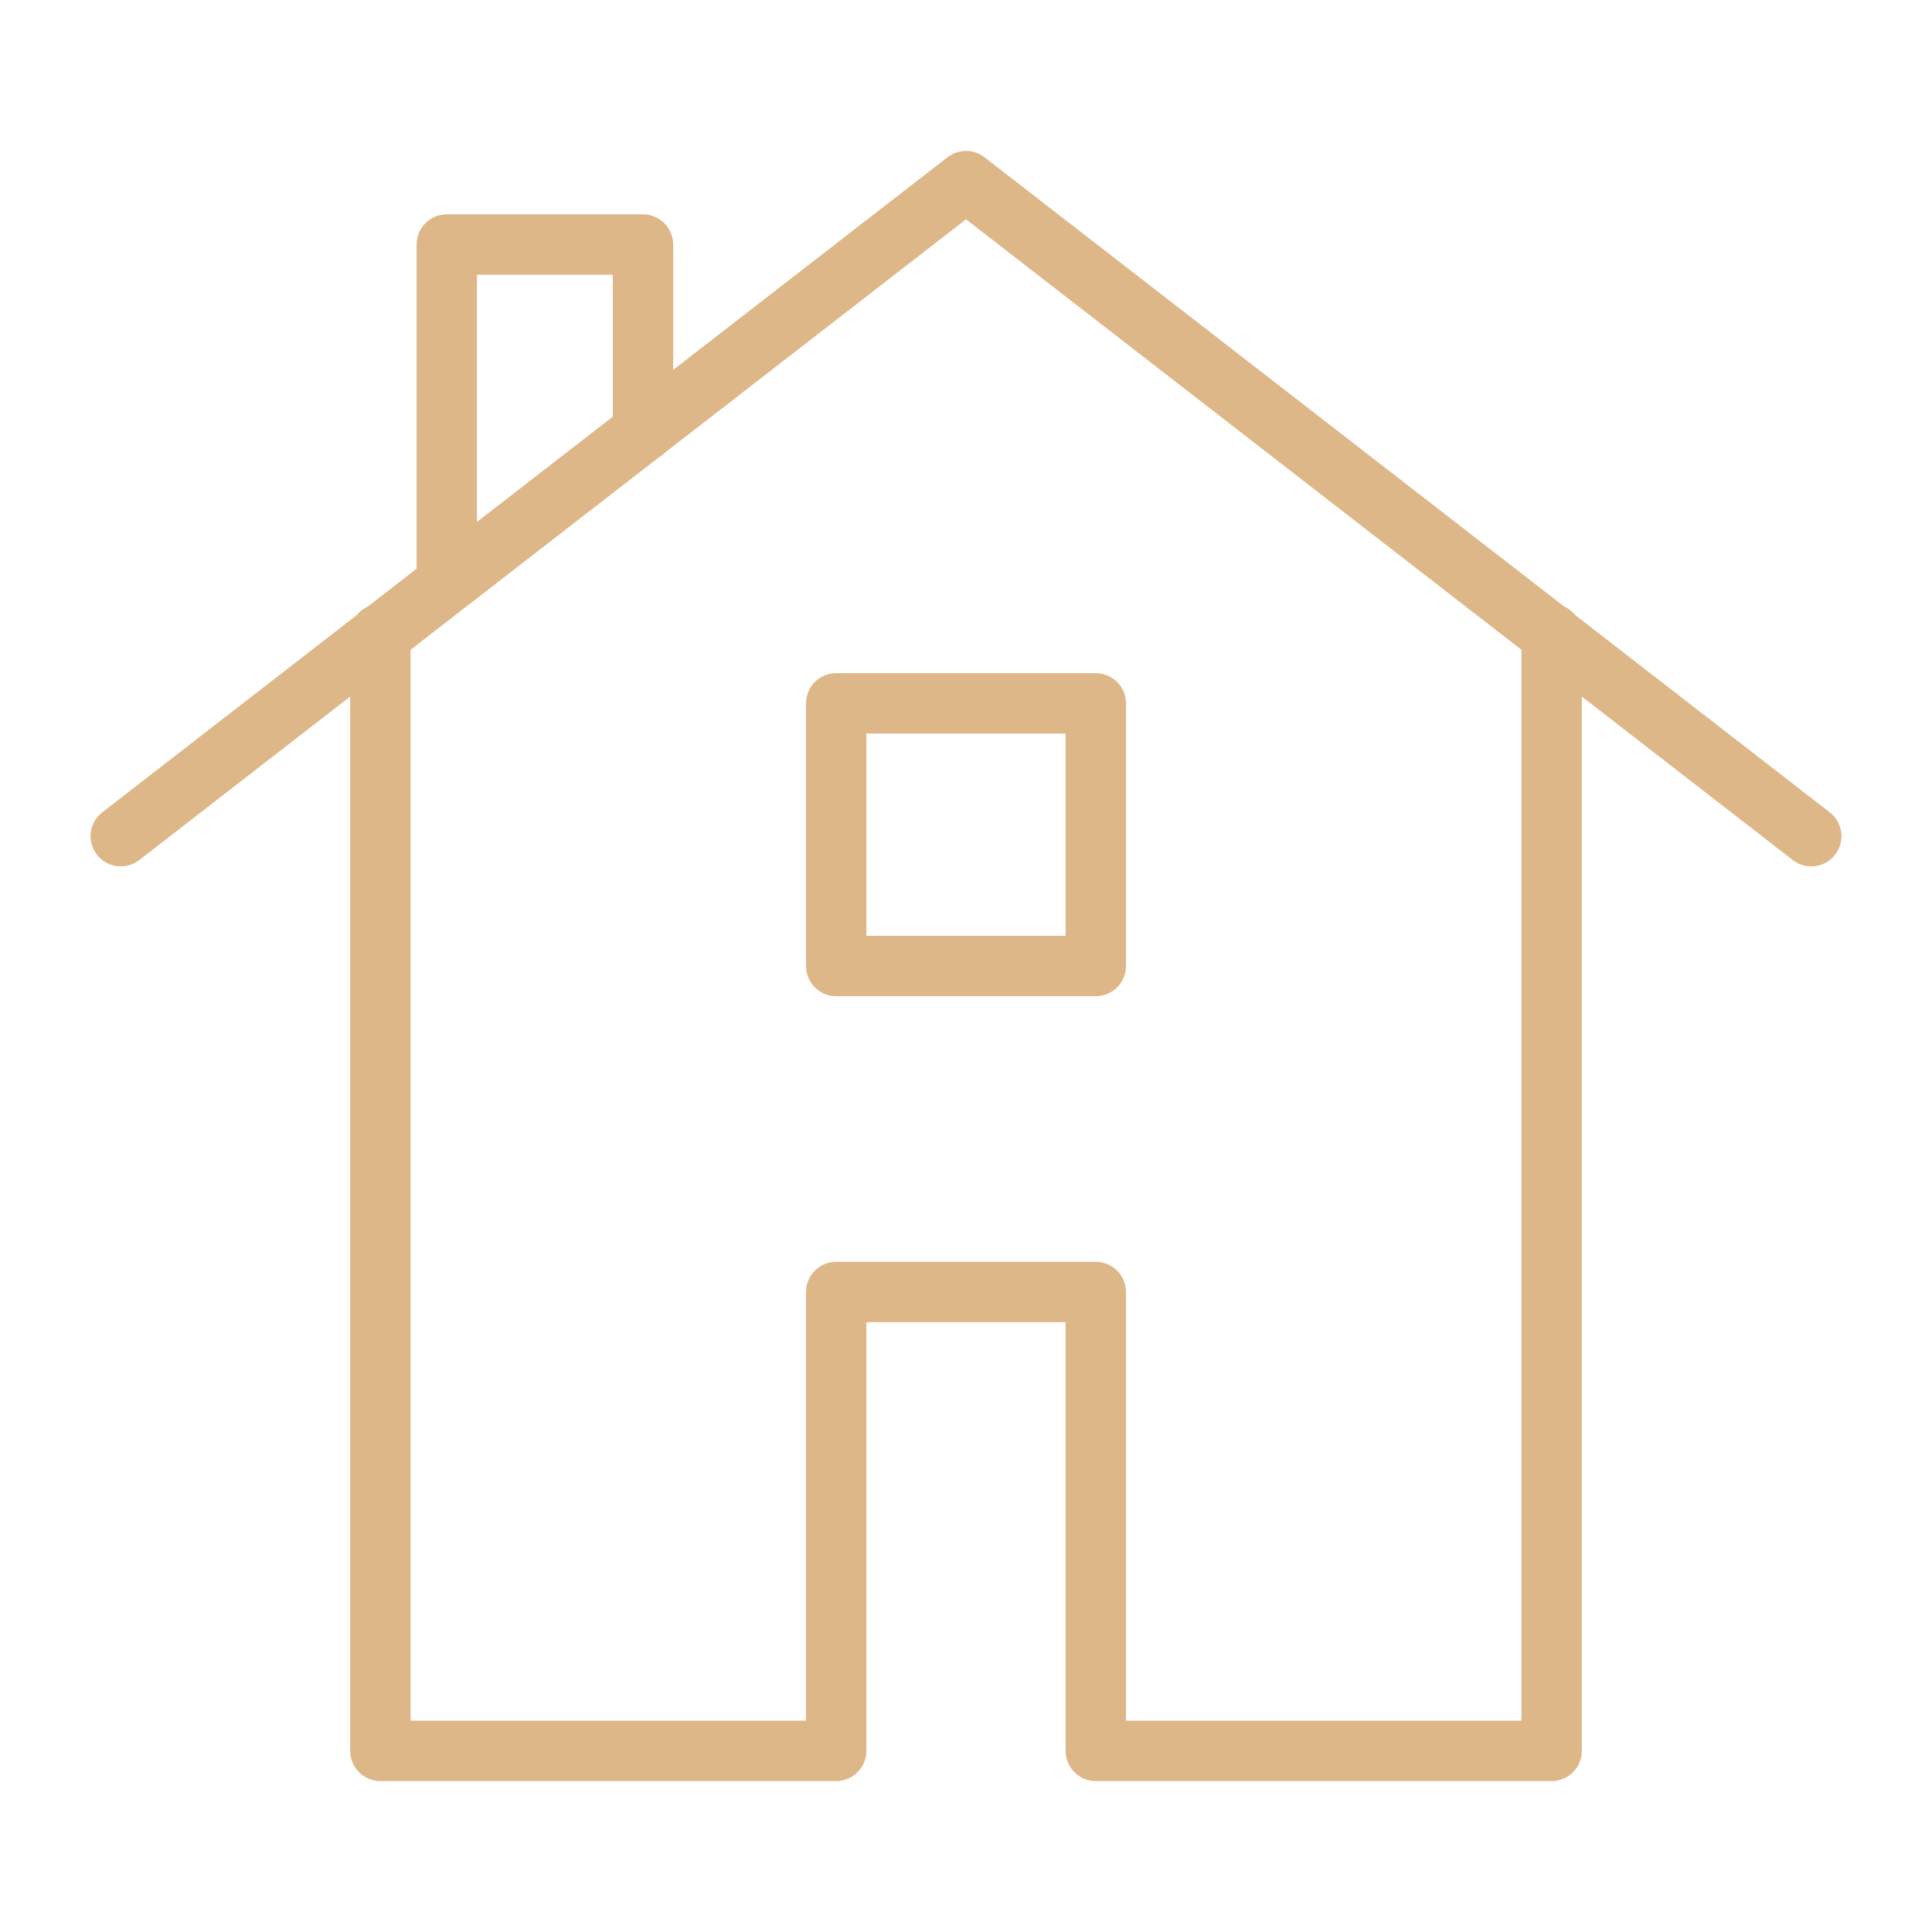 <?xml version="1.0" encoding="UTF-8"?>
<svg id="Layer_1" xmlns="http://www.w3.org/2000/svg" version="1.1" viewBox="0 0 64 64">
  <!-- Generator: Adobe Illustrator 29.4.0, SVG Export Plug-In . SVG Version: 2.1.0 Build 152)  -->
  <defs>
    <style>
      .st0 {
        fill: none;
        stroke: #deb789;
        stroke-linecap: round;
        stroke-linejoin: round;
        stroke-width: 2px;
      }
    </style>
  </defs>
  <path class="st0" d="M51.4,21v37h-15.1v-15.2h-8.6v15.2h-15.1V21M4,27.7L32,6l28,21.7M14.8,19.3v-11.2h6.5v6.2M27.7,23.3h8.6v8.7h-8.6v-8.7Z"/>
</svg>
